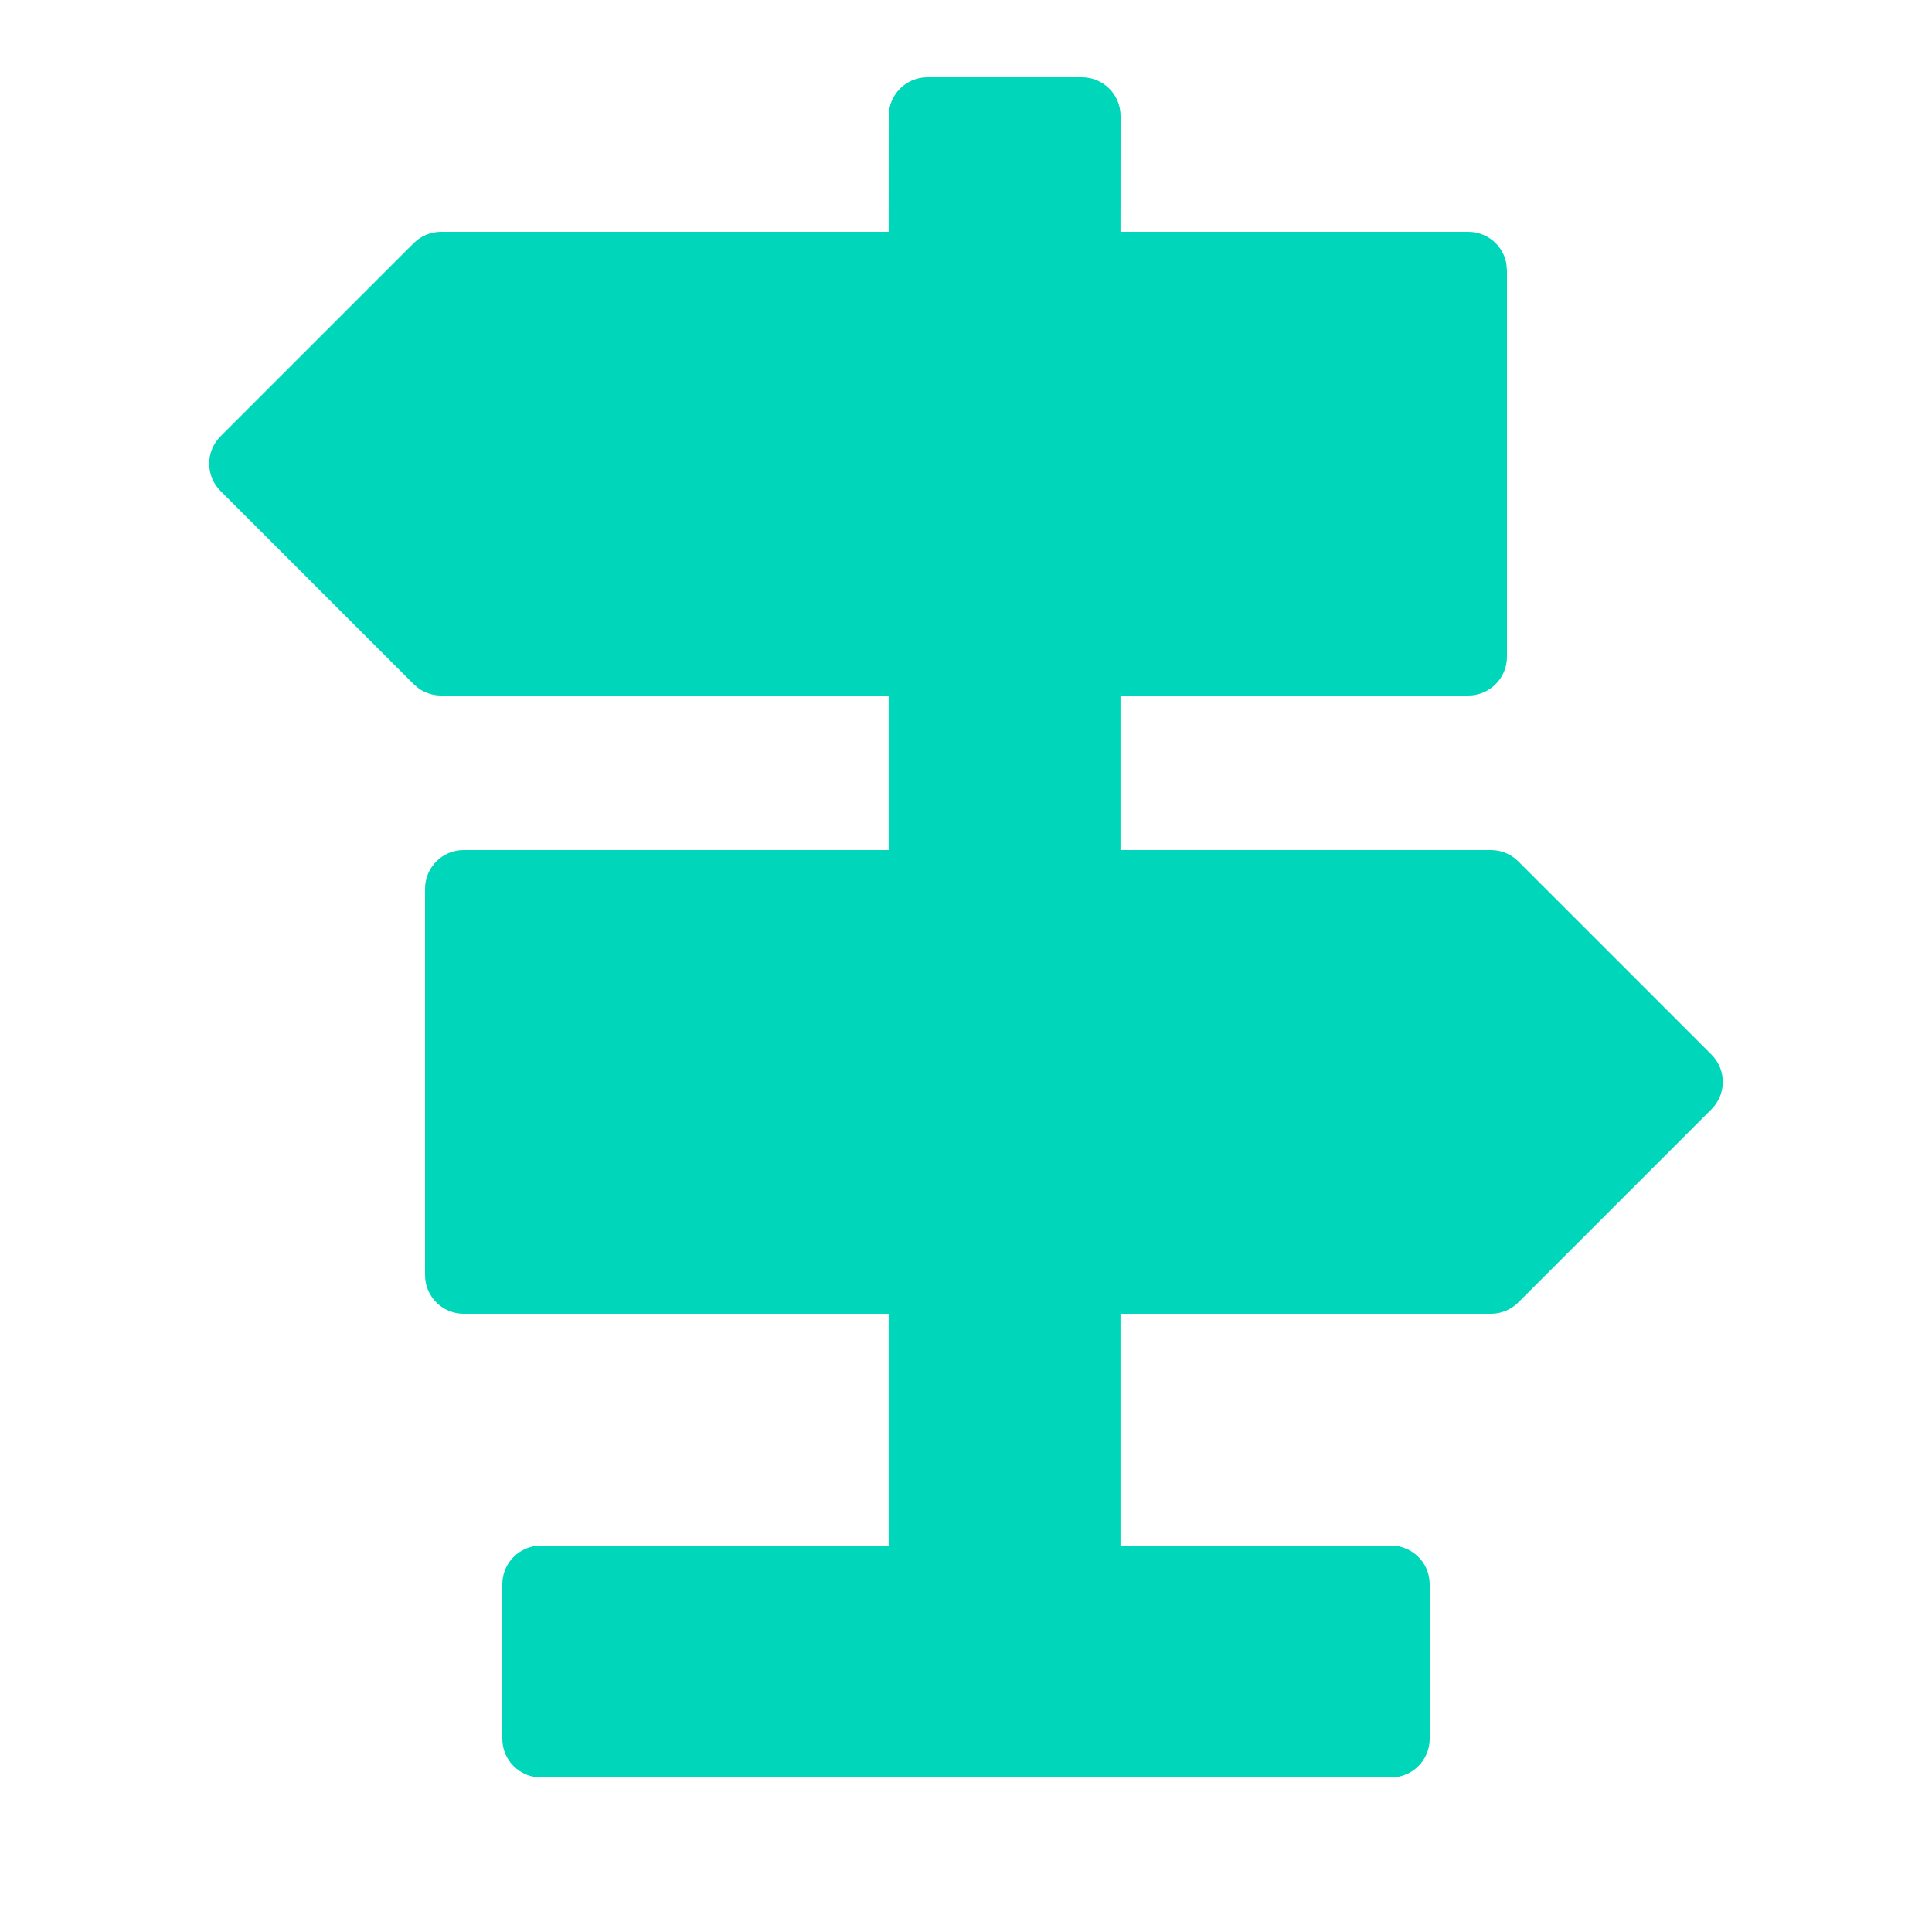 <?xml version="1.0" encoding="UTF-8"?>
<svg width="25px" height="25px" viewBox="0 0 25 25" version="1.1" xmlns="http://www.w3.org/2000/svg" xmlns:xlink="http://www.w3.org/1999/xlink">
    <title>快速入门</title>
    <g id="帮助中心" stroke="none" stroke-width="1" fill="none" fill-rule="evenodd">
        <g id="官网-帮助中心" transform="translate(-802, -414)">
            <g id="编组-6" transform="translate(772.5, 387)">
                <g id="快速入门" transform="translate(30, 27.1)">
                    <rect id="矩形备份-4" fill="#D8D8D8" opacity="0" x="0" y="0" width="24" height="24"></rect>
                    <path d="M13.5,0.9 C13.776,0.9 14,1.124 14,1.4 L13.999,2.9 L18.5,2.9 C18.745,2.9 18.95,3.077 18.992,3.31 L19,3.4 L19,8.4 C19,8.676 18.776,8.9 18.5,8.9 L18.5,8.9 L13.999,8.9 L13.999,10.9 L18.793,10.9 C18.926,10.9 19.053,10.953 19.146,11.046 L21.646,13.546 C21.842,13.742 21.842,14.058 21.646,14.254 L19.146,16.754 C19.053,16.847 18.926,16.9 18.793,16.9 L13.999,16.9 L13.999,19.9 L17.5,19.9 C17.776,19.9 18,20.124 18,20.4 L18,22.4 C18,22.676 17.776,22.9 17.5,22.9 L6.5,22.9 C6.224,22.9 6,22.676 6,22.4 L6,20.4 C6,20.124 6.224,19.9 6.5,19.9 L10.999,19.9 L10.999,16.9 L5.5,16.9 C5.224,16.9 5,16.676 5,16.4 L5,11.4 C5,11.124 5.224,10.9 5.5,10.9 L10.999,10.9 L10.999,8.9 L5.207,8.9 C5.101,8.9 4.998,8.866 4.914,8.805 L4.854,8.754 L2.354,6.254 C2.158,6.058 2.158,5.742 2.354,5.546 L2.354,5.546 L4.854,3.046 C4.947,2.953 5.074,2.9 5.207,2.9 L5.207,2.9 L10.999,2.9 L11,1.4 C11,1.124 11.224,0.9 11.5,0.9 L13.5,0.9 Z" id="形状结合" fill="#00D6B9"></path>
                </g>
            </g>
        </g>
    </g>
</svg>